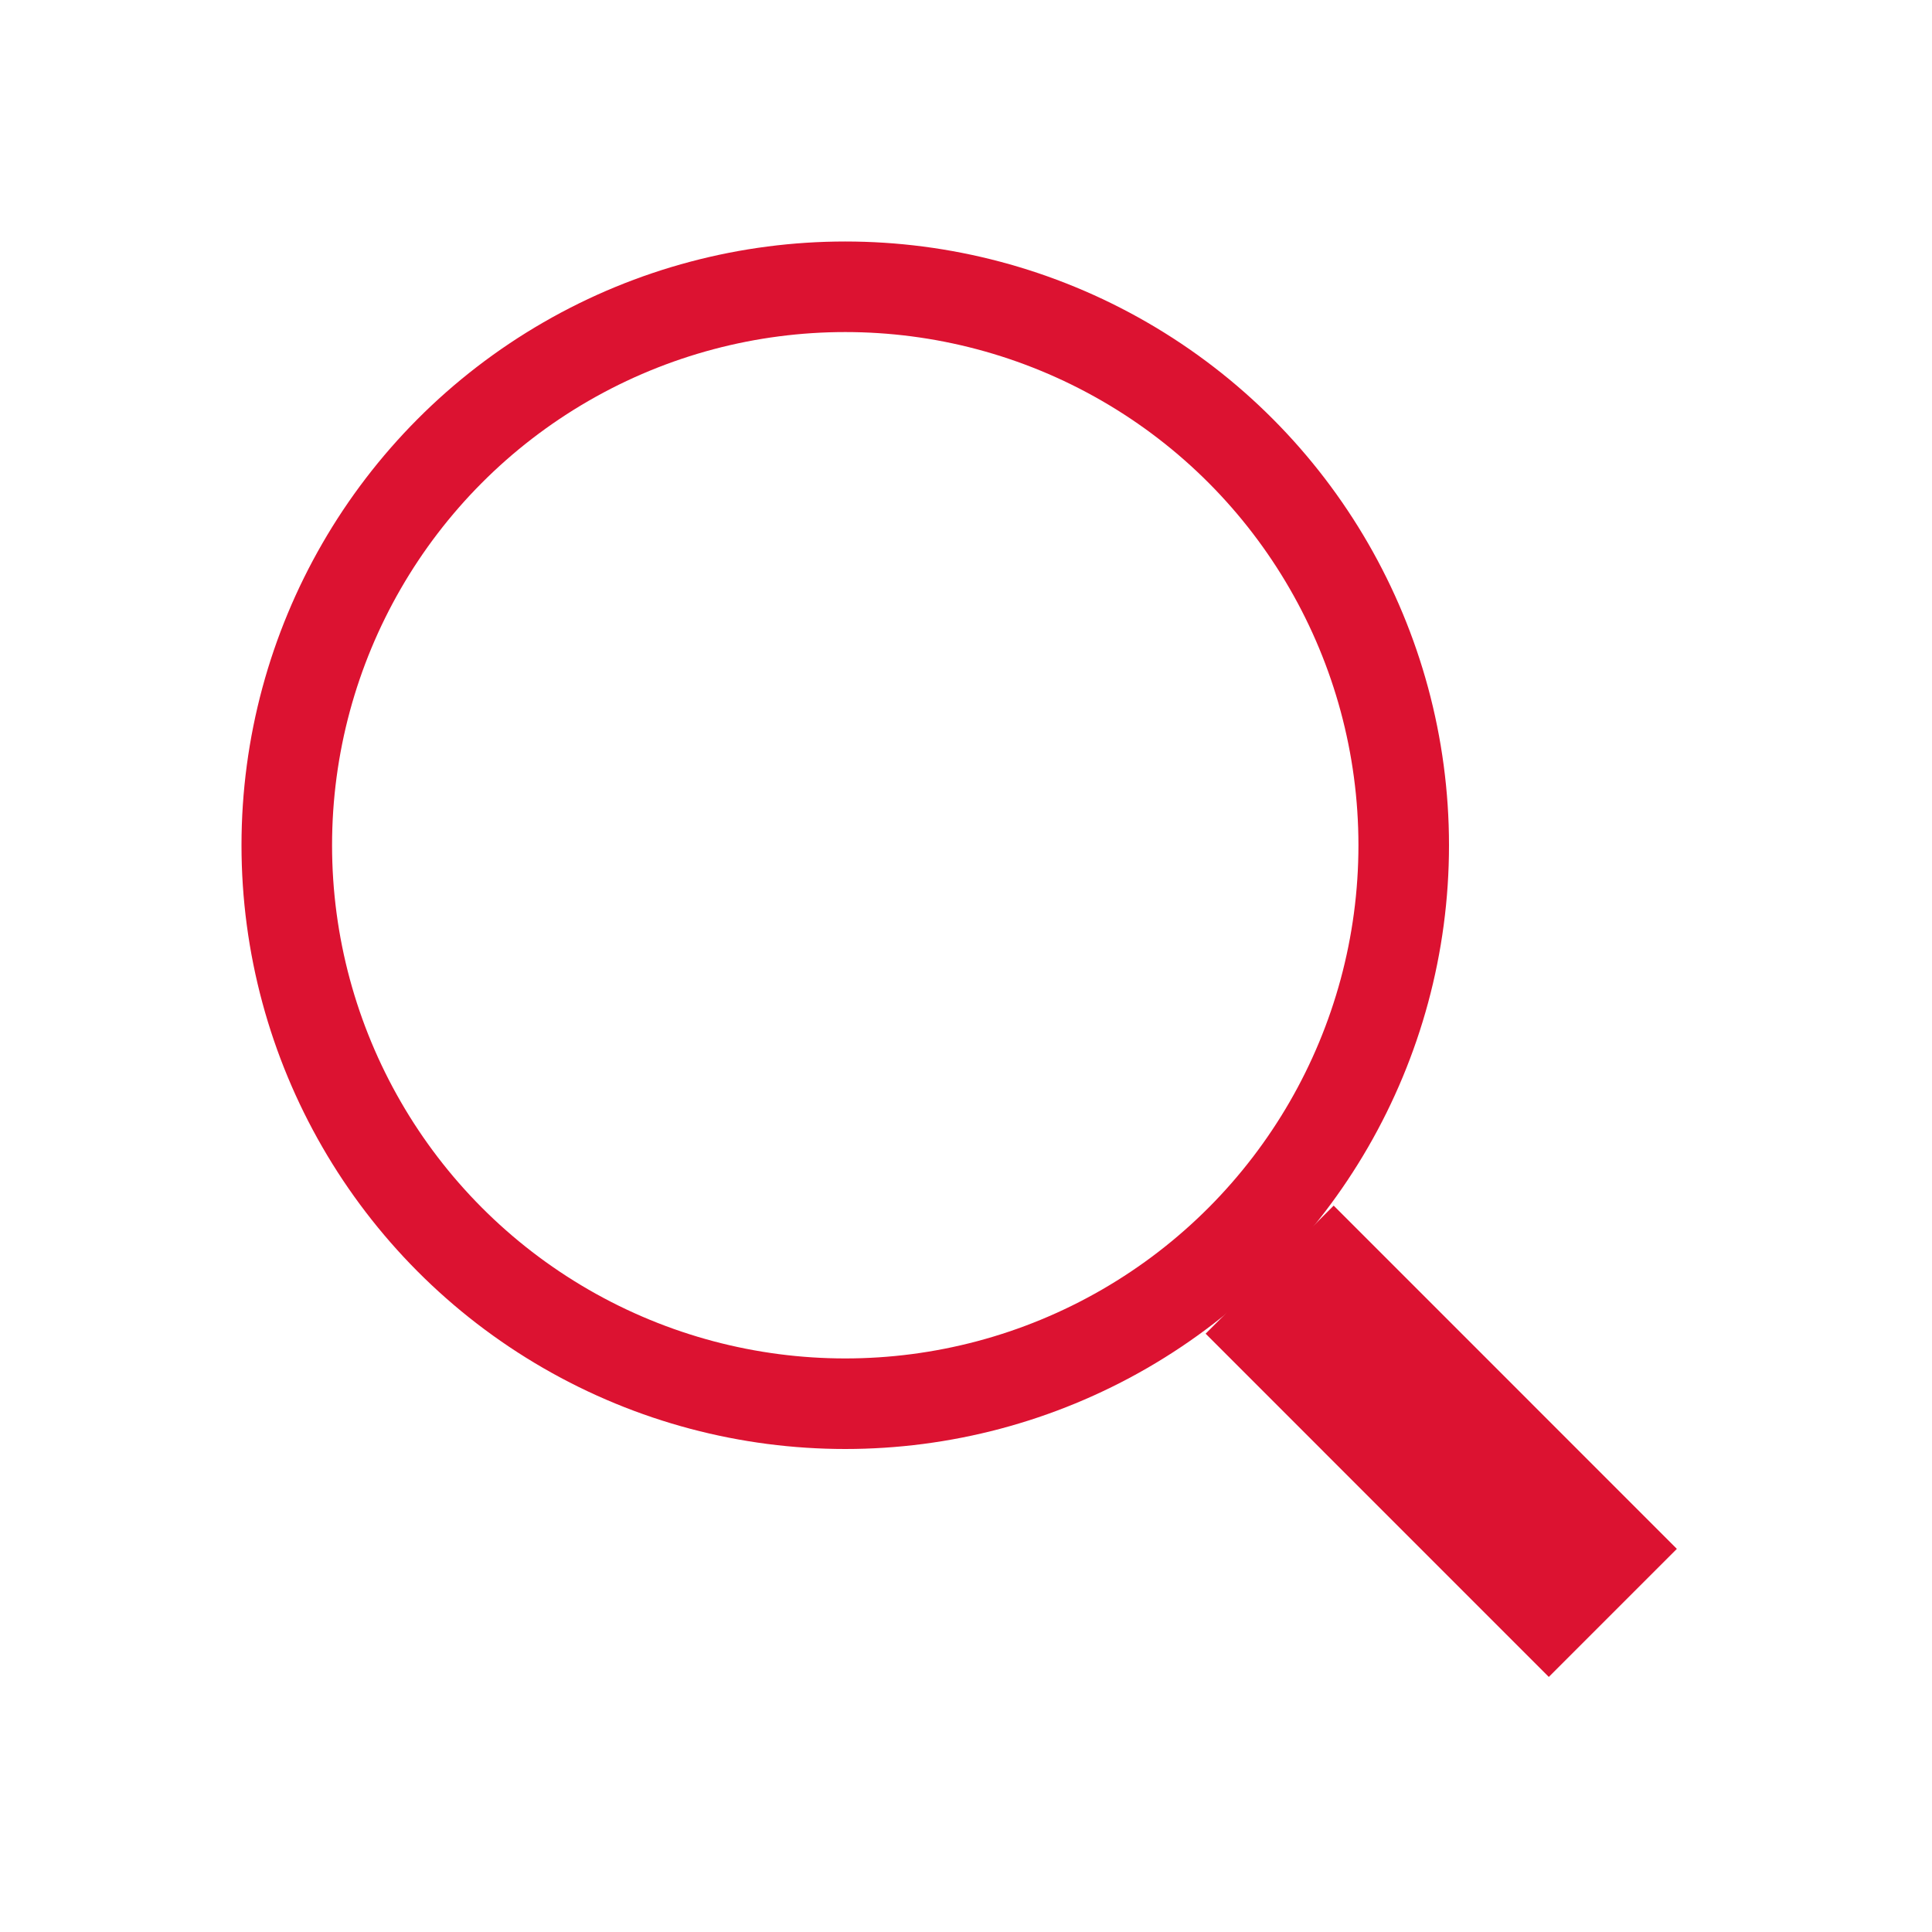 <svg width="32" height="32" viewBox="-4 -4 32 32" fill="none" xmlns="http://www.w3.org/2000/svg">
<circle cx="10" cy="10" r="9.25" stroke="#DC1231" stroke-width="1.5"/>
<path d="M18.09 16.676L23.067 21.654L21.653 23.068L16.676 18.09L18.09 16.676Z" fill="#DC1231" stroke="#DC1231"/>
</svg>
